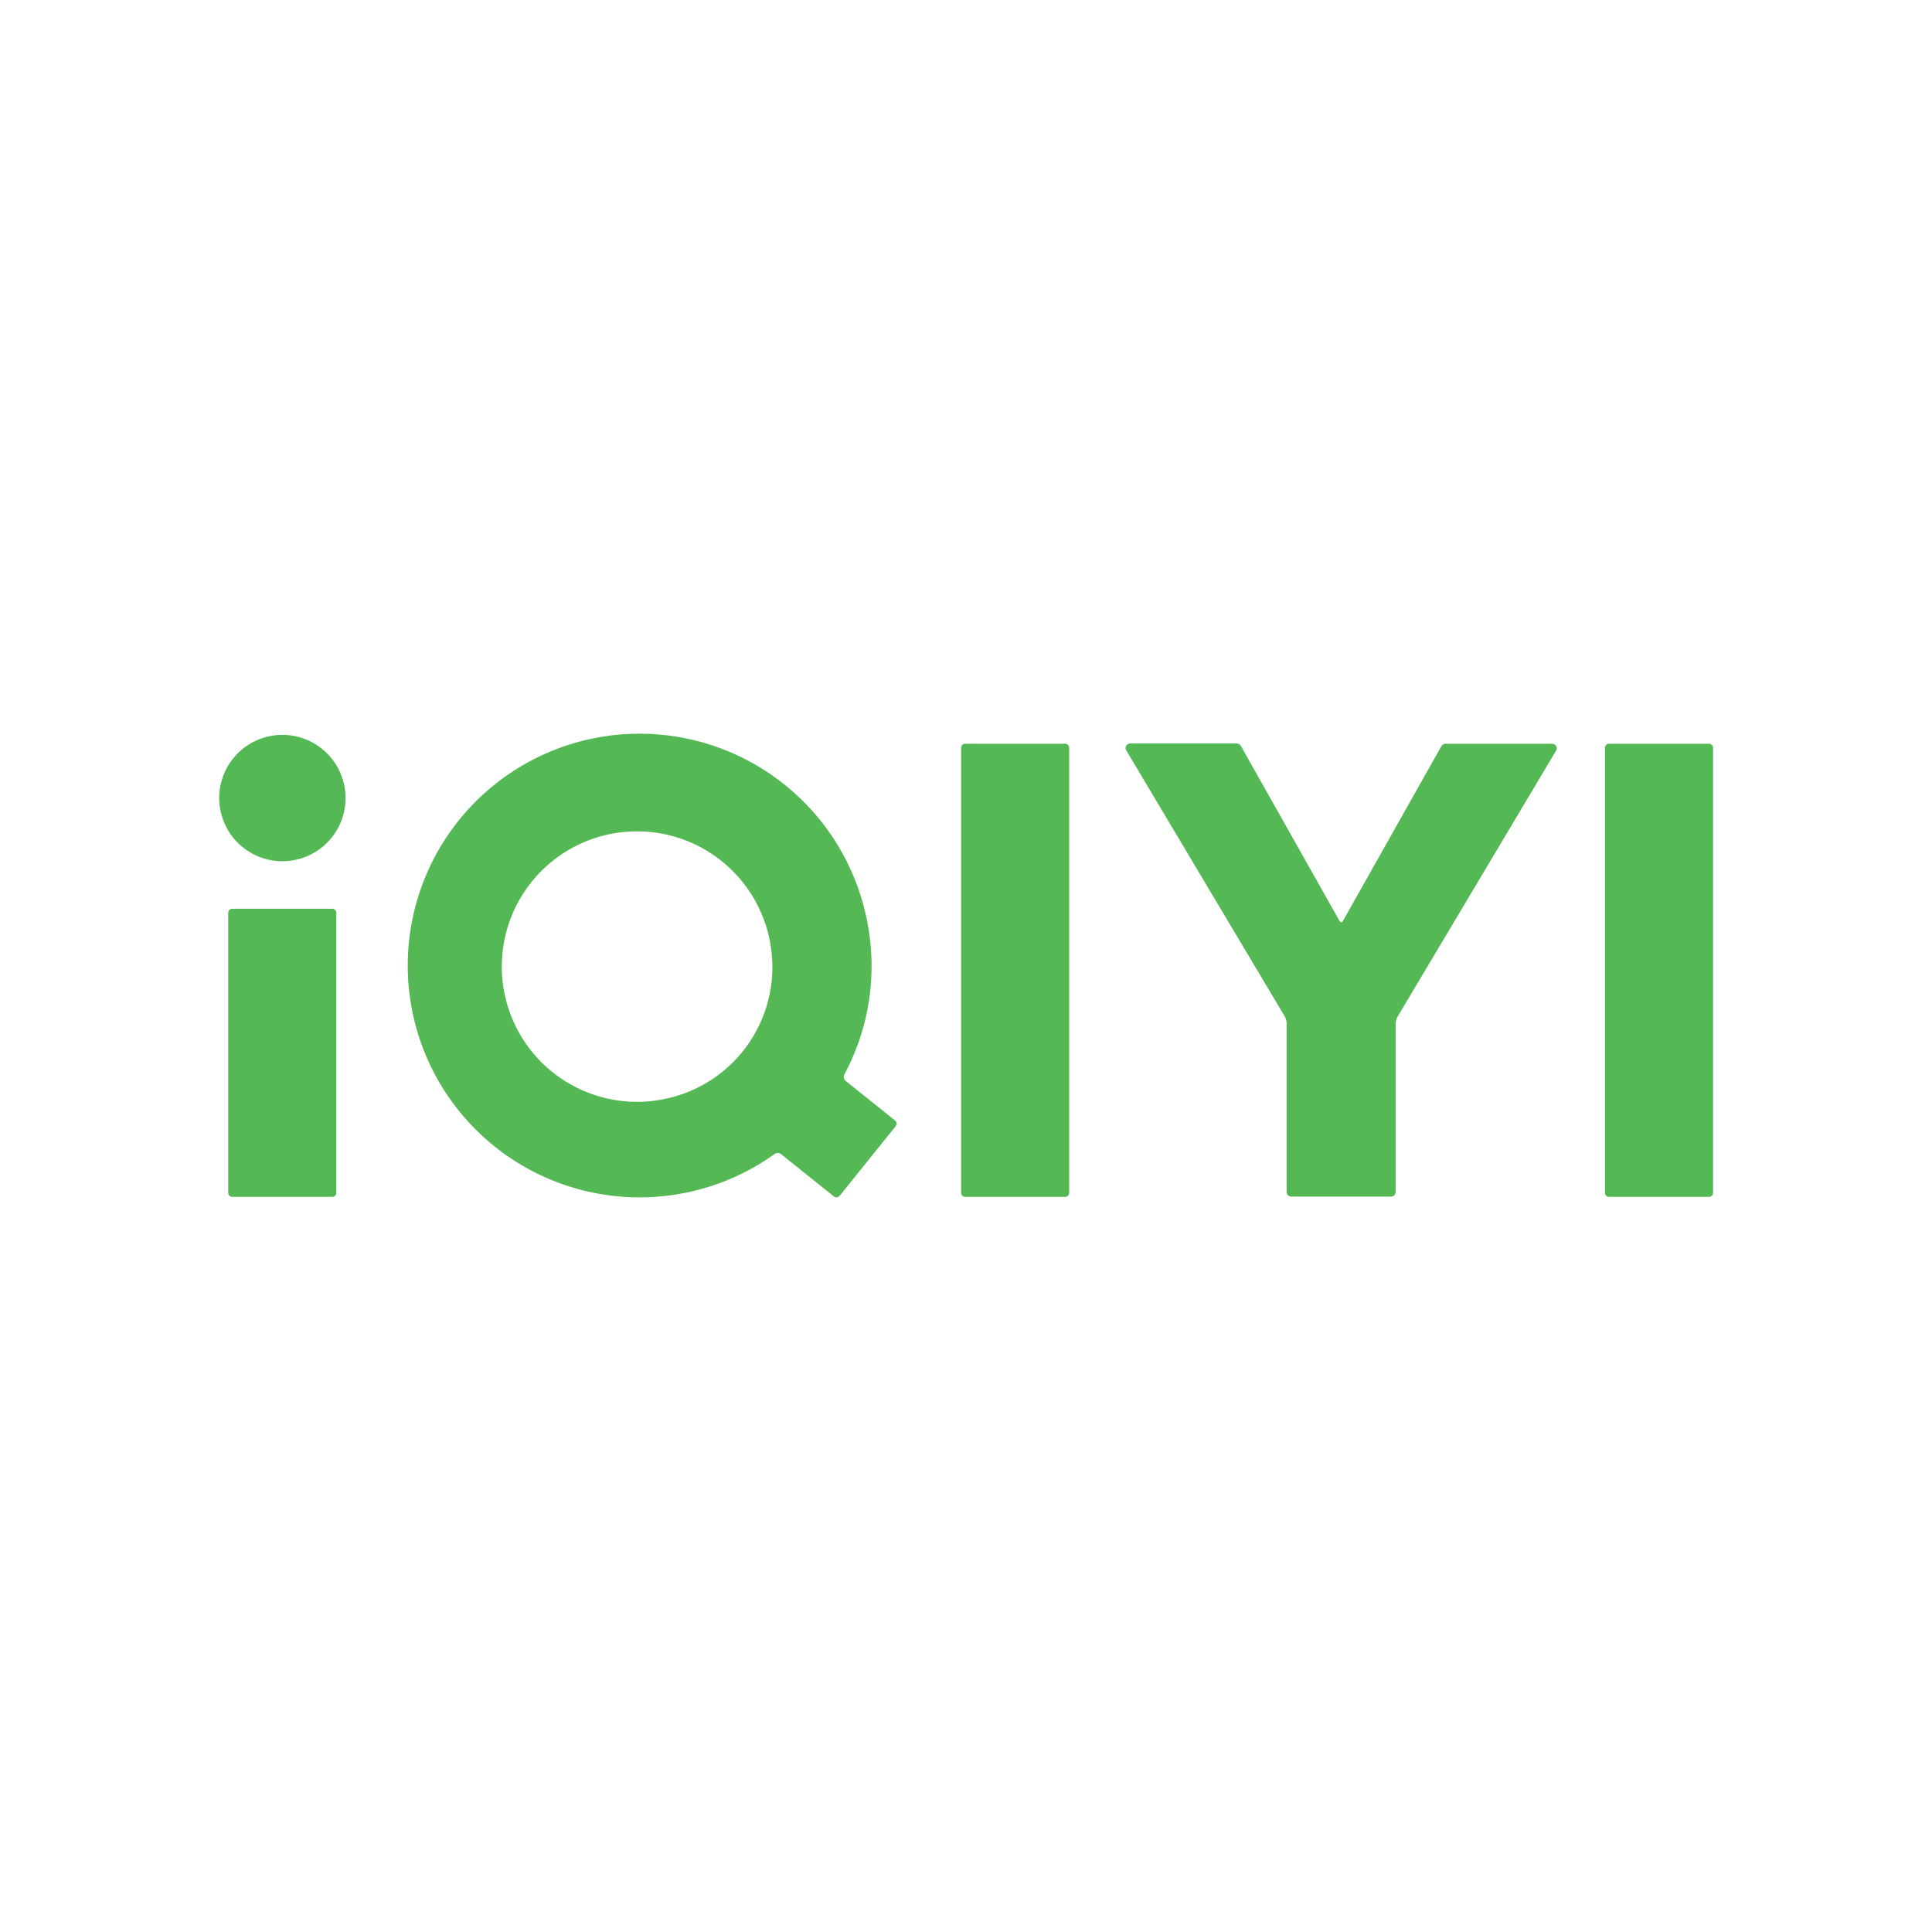 <svg id="Layer_1" data-name="Layer 1" xmlns="http://www.w3.org/2000/svg" viewBox="0 0 300 300"><defs><style>.cls-1{fill:#54b954;}</style></defs><g id="g75"><path id="path77" class="cls-1" d="M149.24,185.25a.63.63,0,0,0,.65.6h15.48a.63.63,0,0,0,.65-.6V116.09a.63.63,0,0,0-.65-.6H149.89a.63.63,0,0,0-.65.6Z"/></g><g id="g79"><path id="path81" class="cls-1" d="M35.44,185.25a.63.63,0,0,0,.65.6H51.57a.63.63,0,0,0,.65-.6V141.71a.63.63,0,0,0-.65-.6H36.09a.63.63,0,0,0-.65.6Z"/></g><g id="g83"><path id="path85" class="cls-1" d="M103,170.69a21,21,0,1,1,16.58-24.36A20.9,20.9,0,0,1,103,170.69M139,174l-7.65-6.13a.89.89,0,0,1-.31-.48.94.94,0,0,1,.08-.57,35.55,35.55,0,0,0,3.64-23.18,36,36,0,1,0-14.49,35.56.86.86,0,0,1,1,0l8.21,6.58a.66.66,0,0,0,.92-.12l8.66-10.76A.65.65,0,0,0,139,174"/></g><g id="g87"><path id="path89" class="cls-1" d="M265.35,115.49H249.87a.63.63,0,0,0-.65.6v69.16a.63.63,0,0,0,.65.6h15.48a.63.63,0,0,0,.65-.6V116.09a.63.63,0,0,0-.65-.6"/></g><g id="g91"><path id="path93" class="cls-1" d="M43.83,114.11a9.81,9.81,0,1,0,9.83,9.8,9.82,9.82,0,0,0-9.83-9.8"/></g><g id="g95"><path id="path97" class="cls-1" d="M241,115.49h-16.5a.79.79,0,0,0-.68.37L208.53,143s-.11.2-.26.21S208,143,208,143l-15.32-27.18a.79.79,0,0,0-.68-.37H175.5a.71.71,0,0,0-.58,1.13l24.51,41.14a2.53,2.53,0,0,1,.36,1.31v26.06a.72.72,0,0,0,.72.72H216a.72.72,0,0,0,.72-.72V159.07a2.53,2.53,0,0,1,.36-1.31l24.51-41.14a.71.71,0,0,0-.58-1.13"/></g></svg>